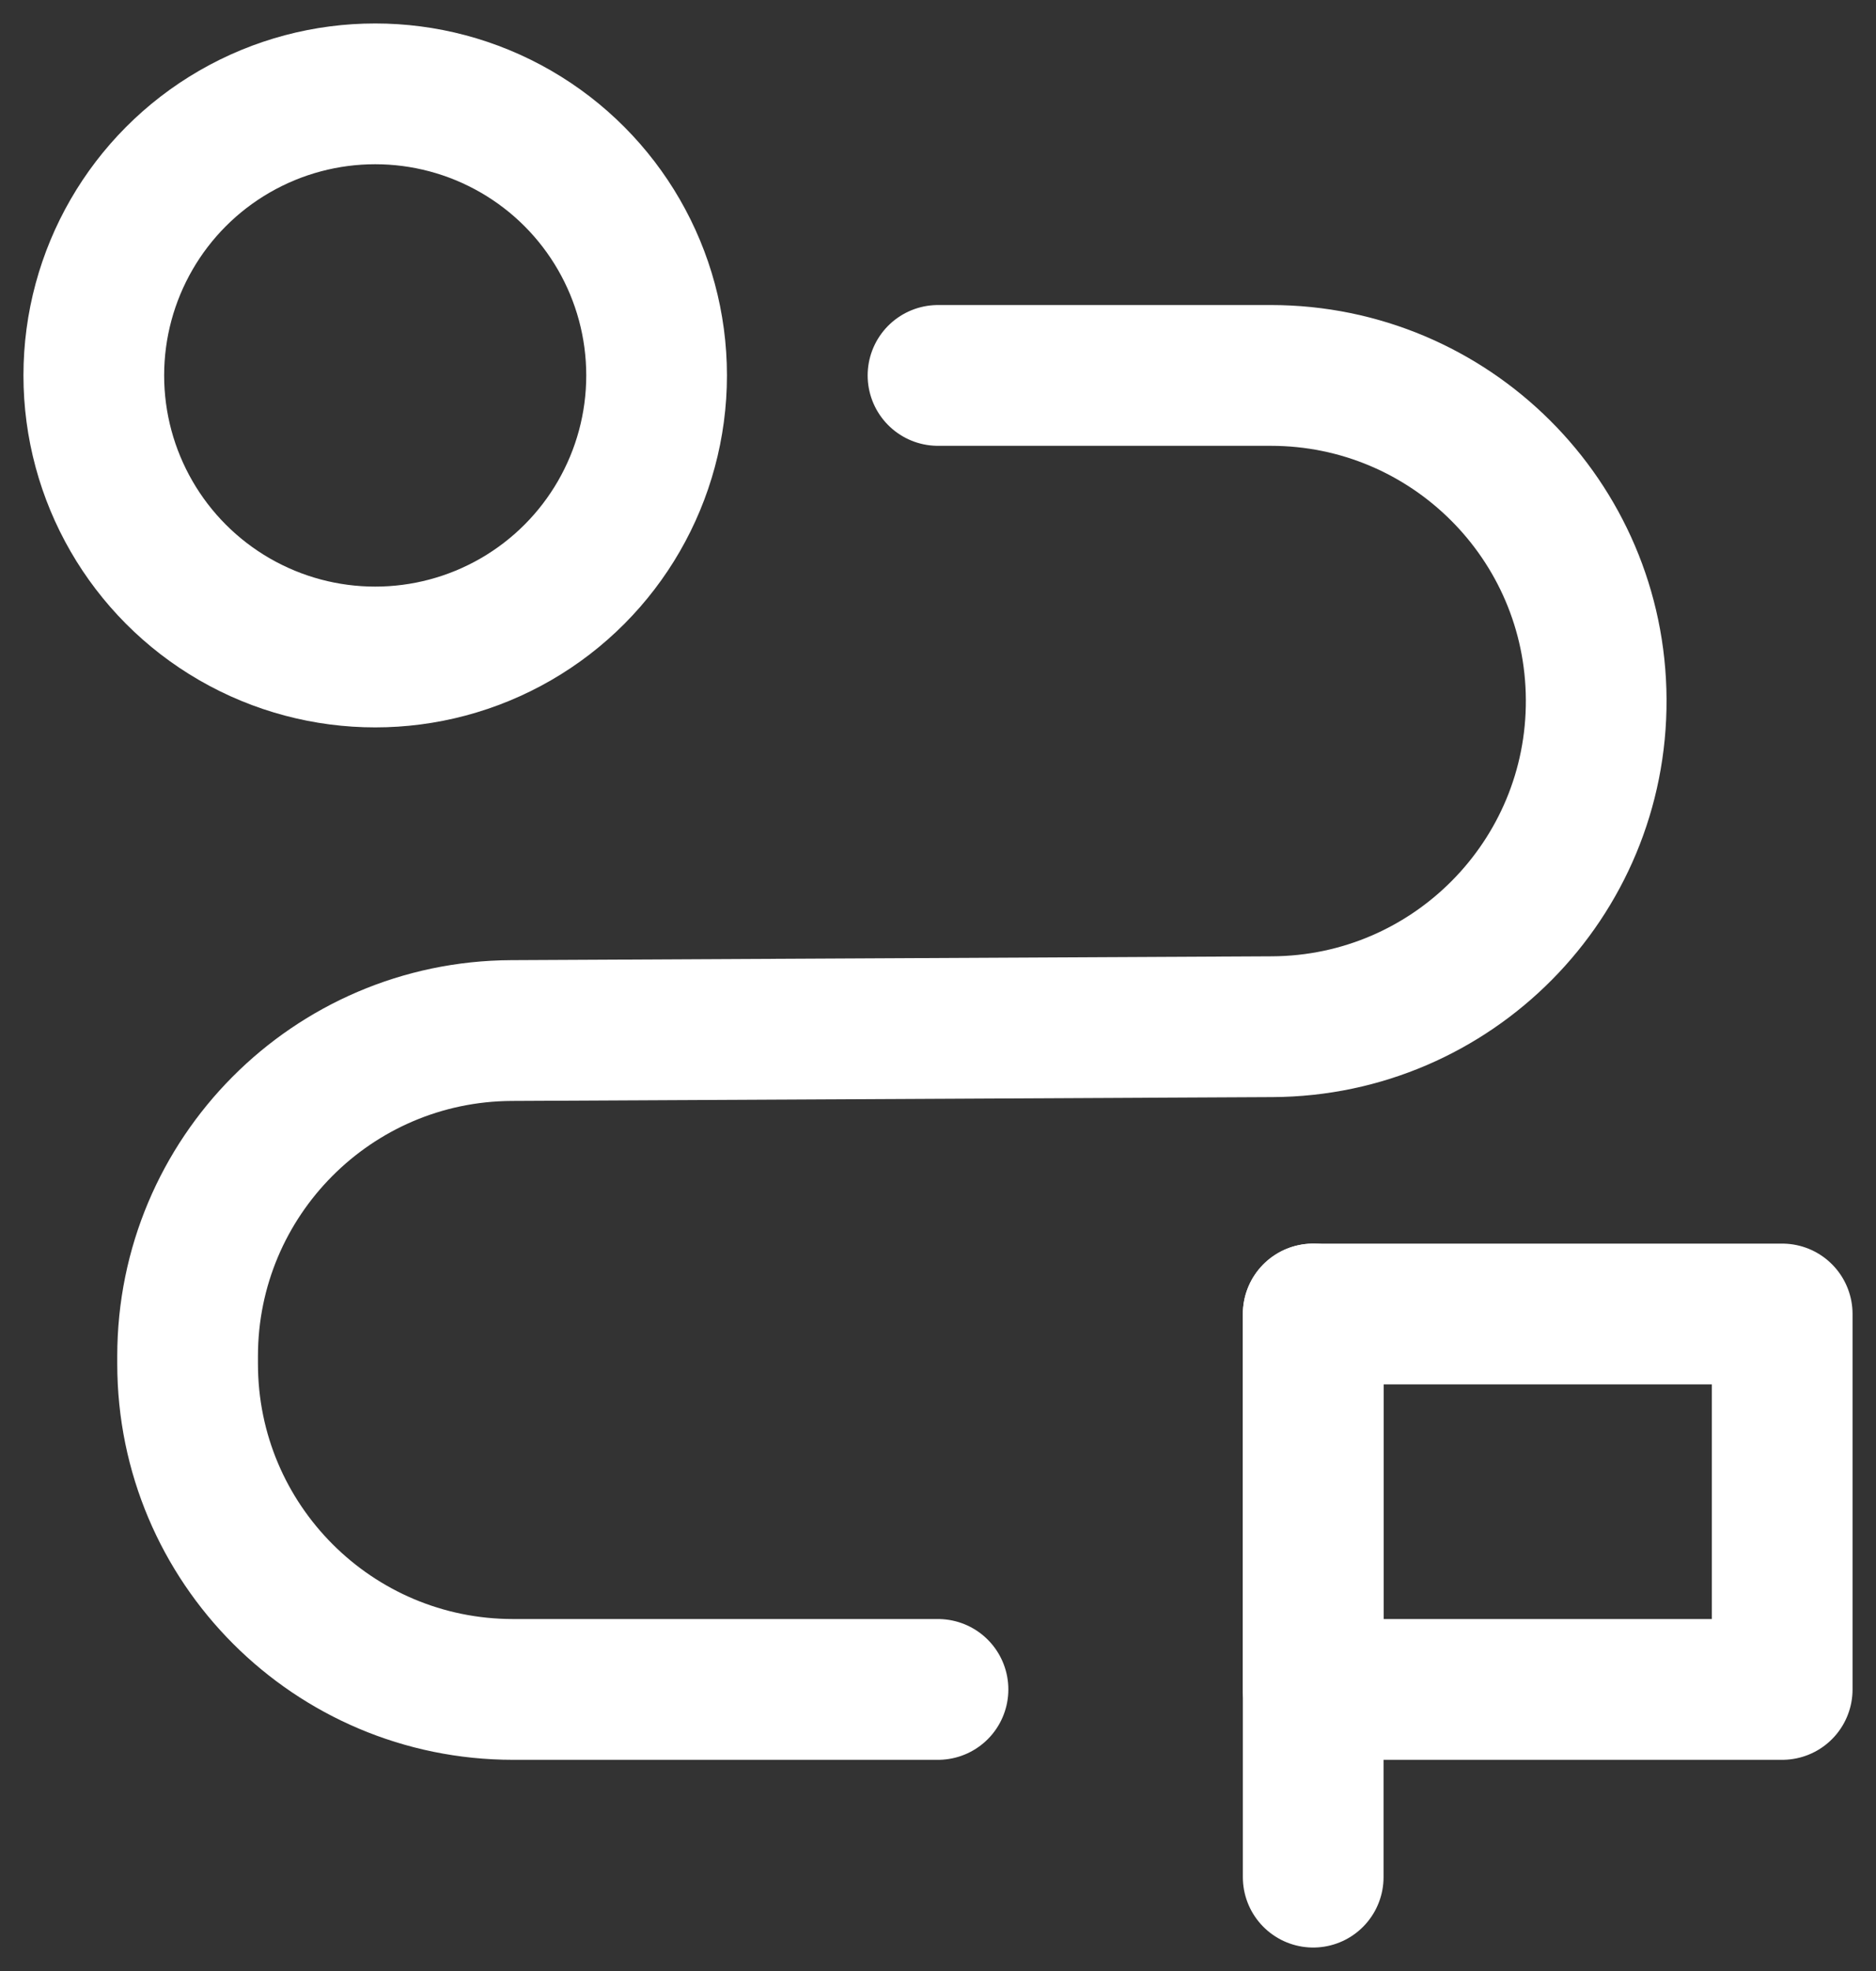 <svg width="20" height="21" viewBox="0 0 20 21" fill="none" xmlns="http://www.w3.org/2000/svg">
<rect x="0" y="0" width="20" height="21" fill="#333333" stroke="none"/>
<path d="M10 18H5.47C3.553 18 2 16.447 2 14.53V14.449C2 12.54 3.543 10.989 5.452 10.98L13.565 10.939C15.481 10.929 17.027 9.368 17.017 7.452V7.452C17.008 5.543 15.457 4 13.548 4H10" stroke="white" stroke-width="1.5" stroke-linecap="round" stroke-linejoin="round"/>
<circle cx="4" cy="4" r="3" stroke="white" stroke-width="1.5" stroke-linecap="round" stroke-linejoin="round"/>
<path d="M14 20V14" stroke="white" stroke-width="1.5" stroke-linecap="round" stroke-linejoin="round"/>
<rect x="14" y="14" width="5" height="4" stroke="white" stroke-width="1.5" stroke-linecap="round" stroke-linejoin="round"/>
</svg>
